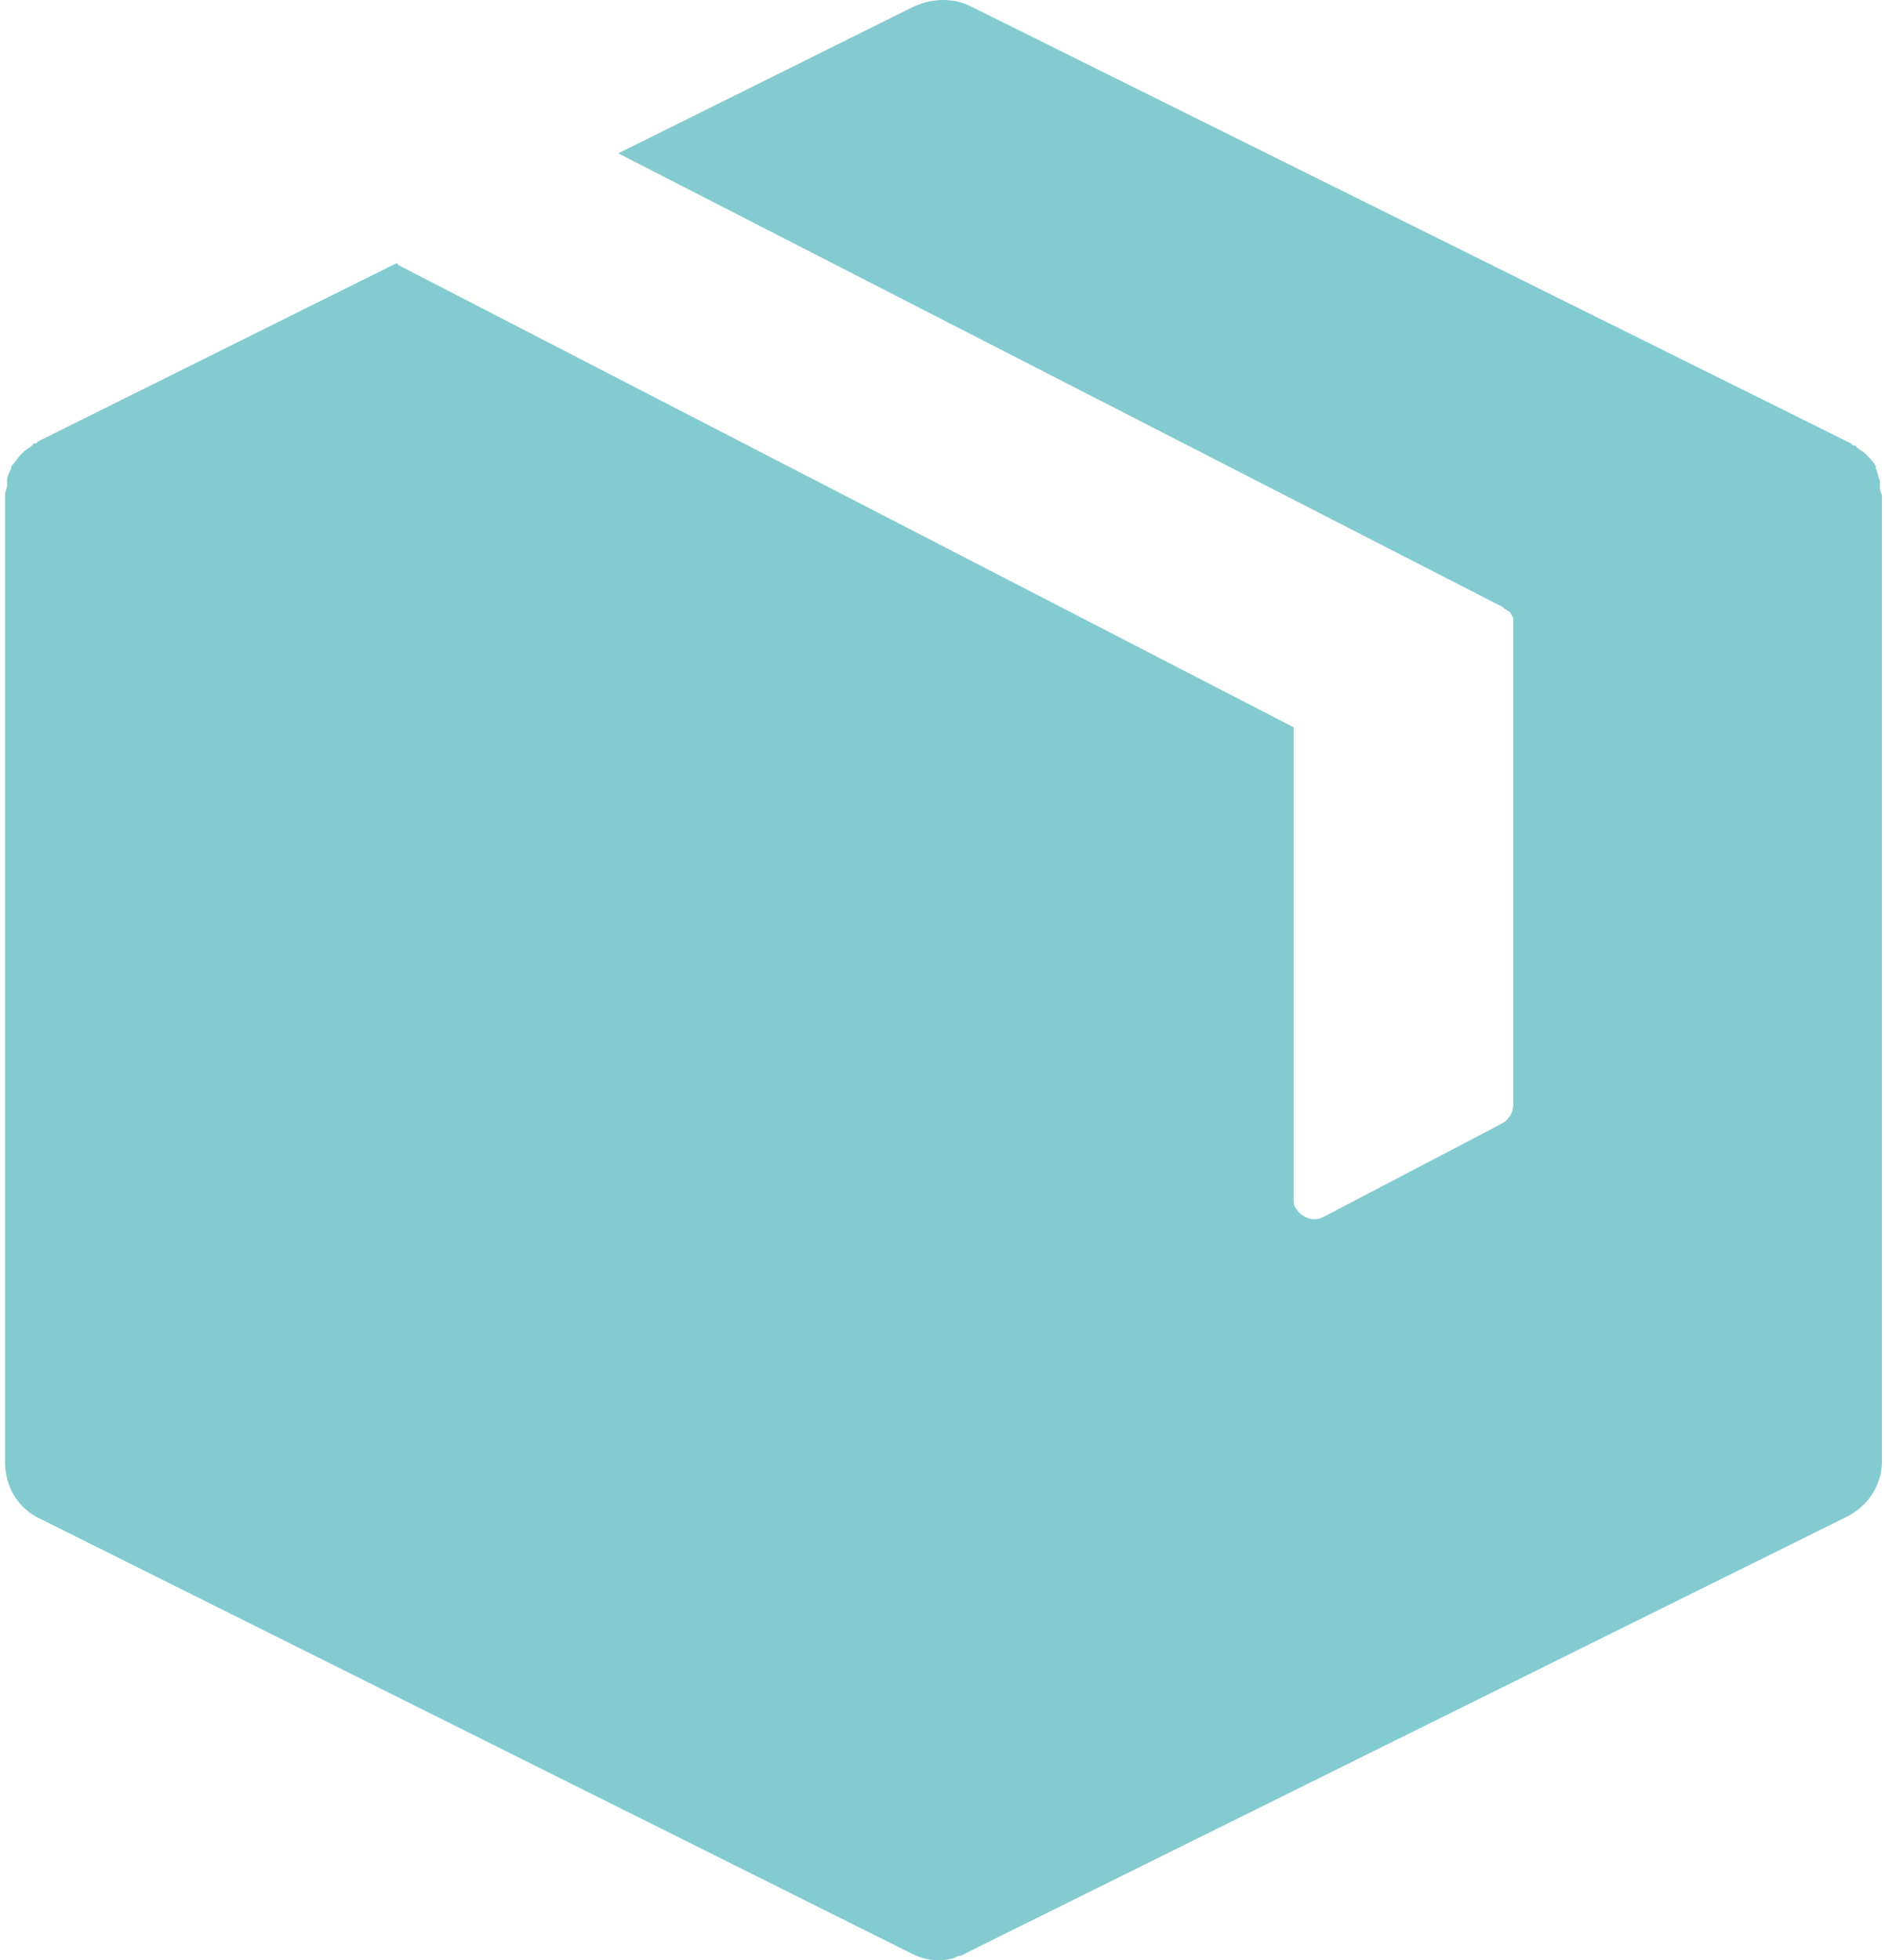<?xml version="1.0" encoding="UTF-8"?> <svg xmlns="http://www.w3.org/2000/svg" width="302" height="314" viewBox="0 0 302 314" fill="none"> <path d="M301.188 77.667C301.188 77.335 301.188 77.335 301.188 77.003C300.856 76.339 300.856 75.675 300.524 75.012V74.68C300.192 74.016 299.528 73.352 299.196 73.02L298.864 72.688C298.533 72.356 297.869 72.024 297.537 71.692L297.205 71.361H296.873L296.541 71.029L155.479 0.996C152.824 -0.332 149.505 -0.332 146.518 0.996L99.055 24.561L240.78 97.249L241.112 97.581C241.444 97.581 241.444 97.913 241.776 97.913C242.108 98.245 242.108 98.577 242.44 98.909C242.44 99.241 242.44 99.241 242.44 99.573V99.905V176.908C242.44 178.235 241.776 179.231 240.78 179.895L212.236 194.831C210.576 195.827 208.585 195.163 207.589 193.503C207.257 193.171 207.257 192.508 207.257 191.844V116.5L63.872 42.484L63.541 42.153L6.12 70.697L5.788 71.029H5.456L5.124 71.361C4.792 71.692 4.129 72.024 3.797 72.356L3.465 72.688C2.801 73.352 2.469 74.016 1.805 74.68V75.012C1.473 75.675 1.141 76.339 1.141 77.003C1.141 77.335 1.141 77.335 1.141 77.667C1.141 78.331 0.81 78.663 0.81 79.326V79.658V234.328C0.81 237.979 2.801 241.63 6.452 243.29L146.186 312.991C148.177 313.987 150.501 314.318 152.824 313.655L153.488 313.323C154.152 313.323 154.484 312.991 155.148 312.659L295.877 242.958C299.196 241.298 301.52 237.979 301.52 233.996V79.658V79.326C301.188 78.663 301.188 78.331 301.188 77.667Z" fill="#83CBD0"></path> </svg> 